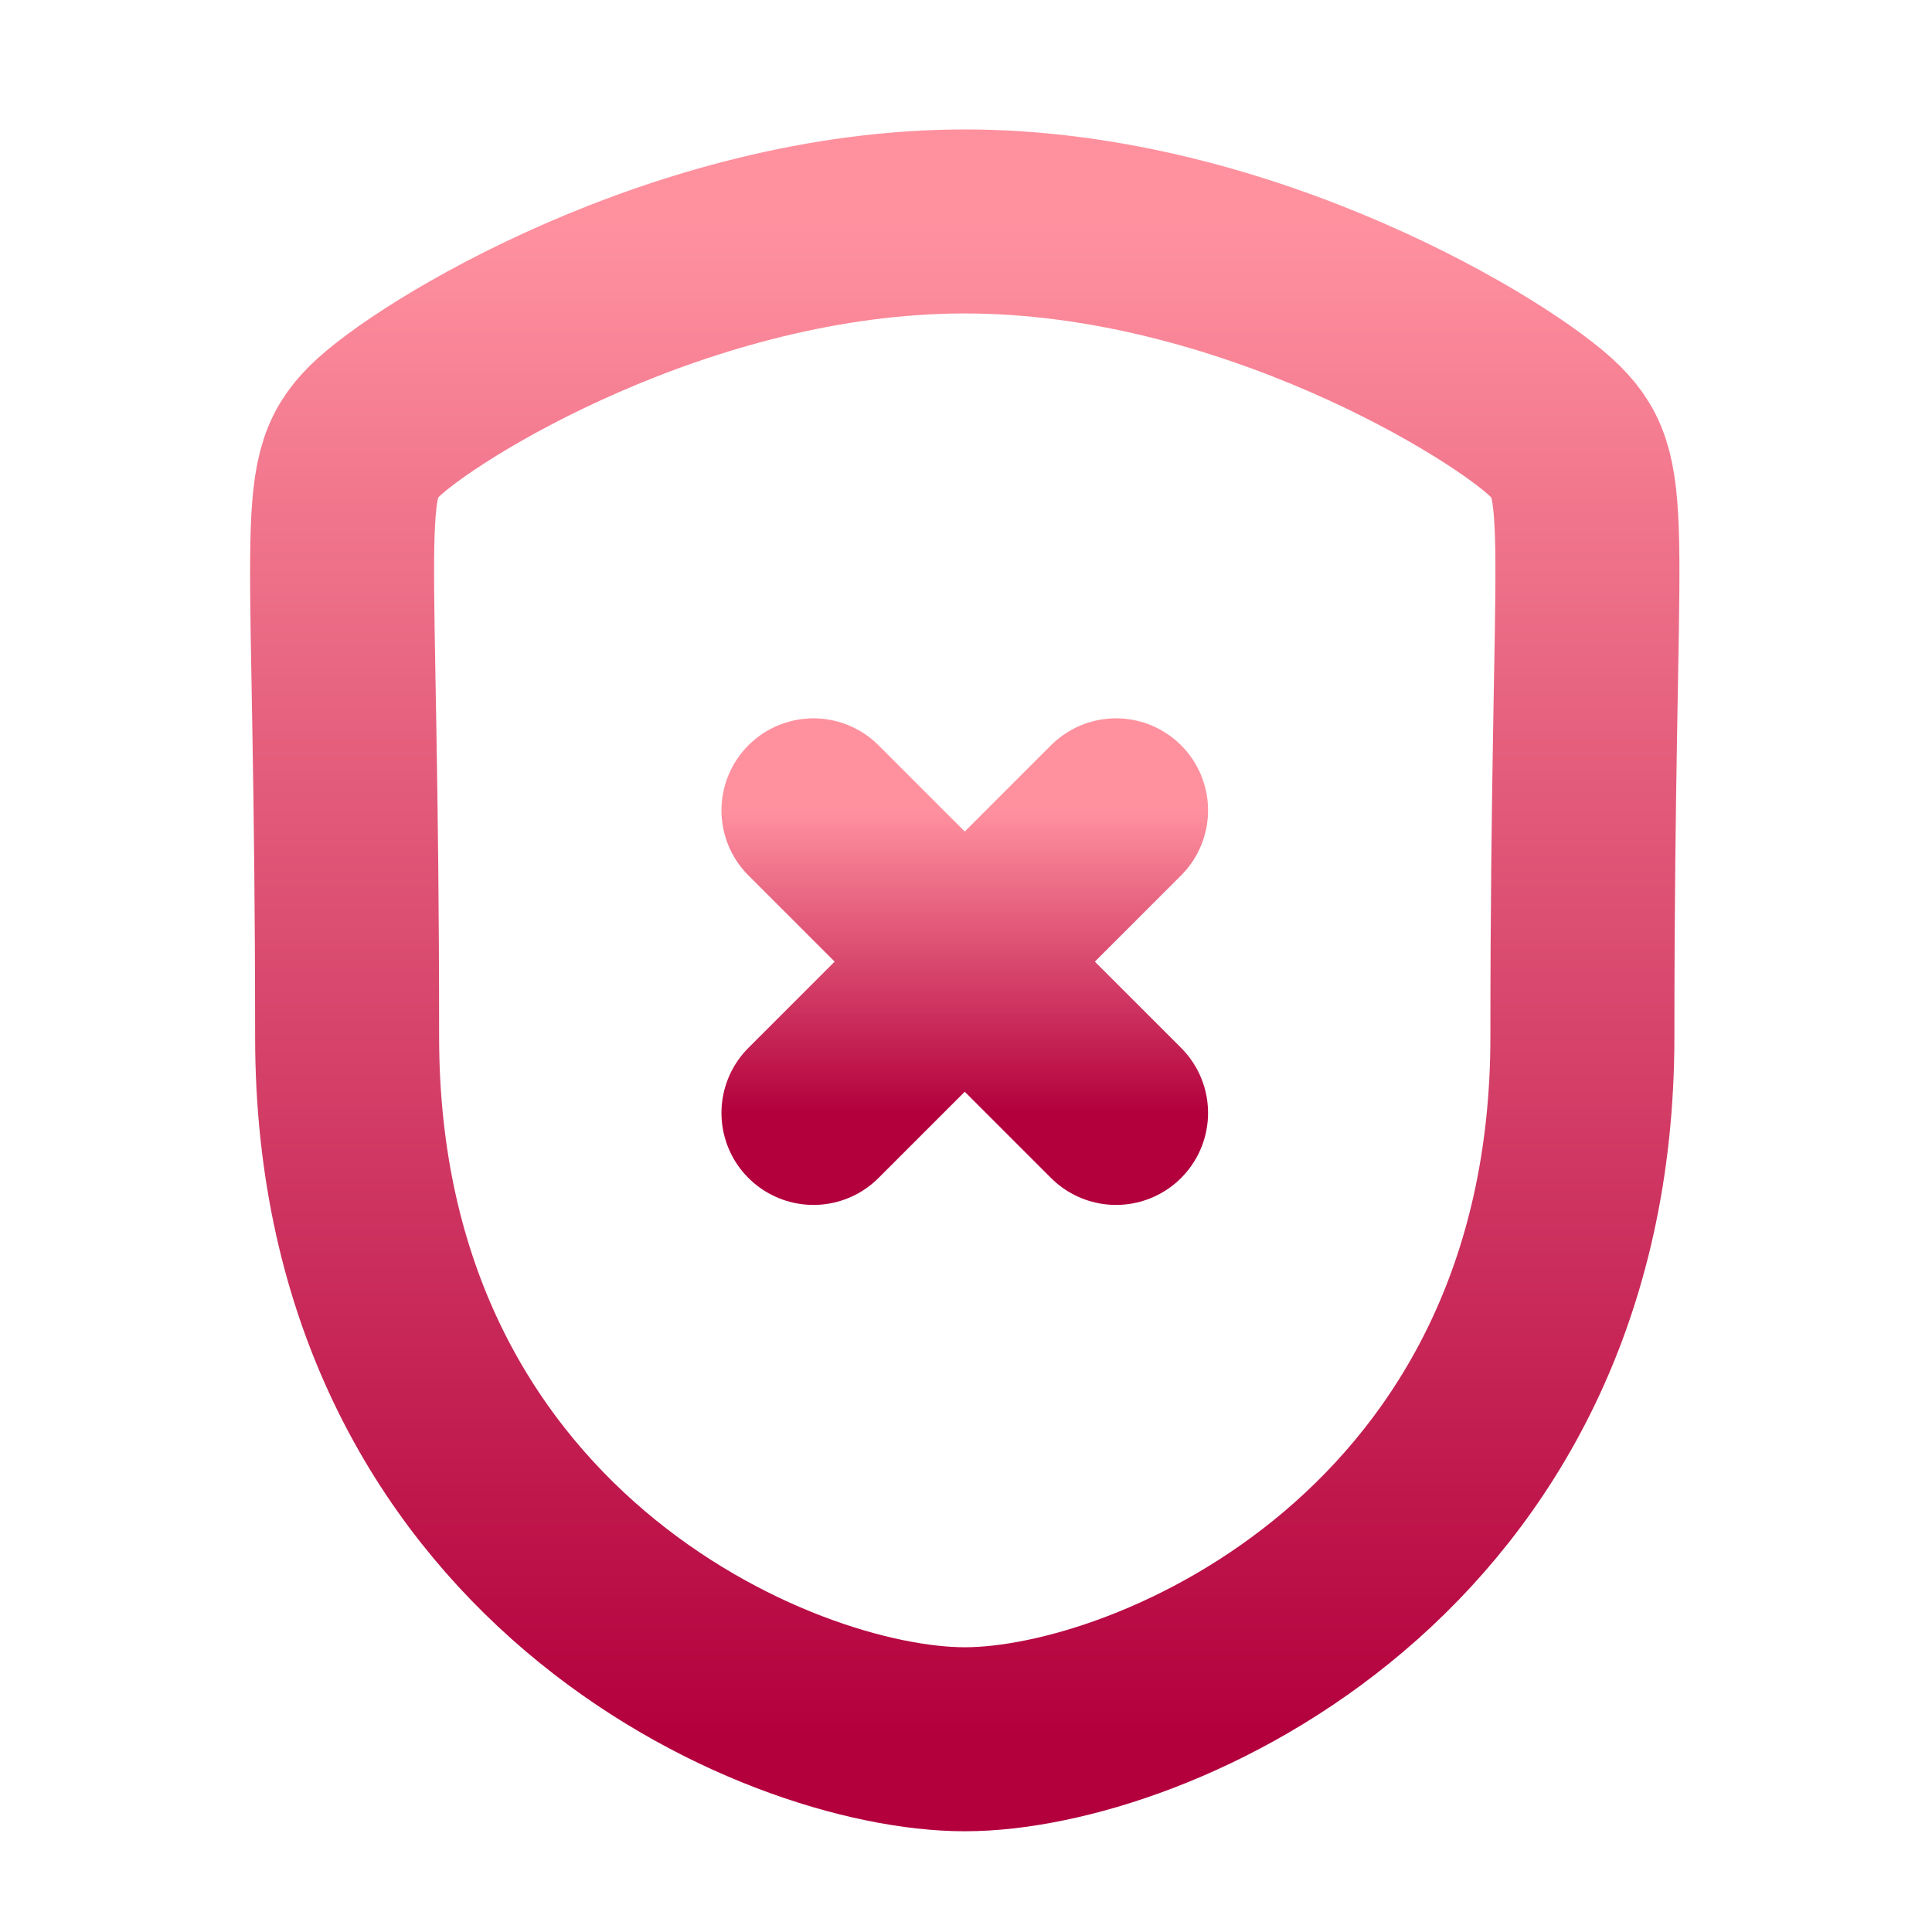 <svg width="21" height="21" viewBox="0 0 21 21" fill="none" xmlns="http://www.w3.org/2000/svg">
<path fill-rule="evenodd" clip-rule="evenodd" d="M10.487 18.905C12.529 18.905 17.2 16.873 17.2 11.269C17.2 5.665 17.443 5.227 16.904 4.688C16.365 4.149 13.557 2.407 10.487 2.407C7.417 2.407 4.608 4.149 4.069 4.688C3.53 5.227 3.773 5.665 3.773 11.269C3.773 16.873 8.444 18.905 10.487 18.905Z" stroke="url(#paint0_linear_870_6785)" stroke-width="2" stroke-linecap="round" stroke-linejoin="round"/>
<path d="M12.131 12.097L8.842 8.808" stroke="url(#paint1_linear_870_6785)" stroke-width="2" stroke-linecap="round" stroke-linejoin="round"/>
<path d="M8.842 12.097L12.131 8.808" stroke="url(#paint2_linear_870_6785)" stroke-width="2" stroke-linecap="round" stroke-linejoin="round"/>
<defs>
<linearGradient id="paint0_linear_870_6785" x1="10.486" y1="2.407" x2="10.486" y2="18.905" gradientUnits="userSpaceOnUse">
<stop stop-color="#FF919F"/>
<stop offset="1" stop-color="#B3003D"/>
</linearGradient>
<linearGradient id="paint1_linear_870_6785" x1="10.486" y1="8.808" x2="10.486" y2="12.097" gradientUnits="userSpaceOnUse">
<stop stop-color="#FF919F"/>
<stop offset="1" stop-color="#B3003D"/>
</linearGradient>
<linearGradient id="paint2_linear_870_6785" x1="10.487" y1="8.808" x2="10.487" y2="12.097" gradientUnits="userSpaceOnUse">
<stop stop-color="#FF919F"/>
<stop offset="1" stop-color="#B3003D"/>
</linearGradient>
</defs>
</svg>
